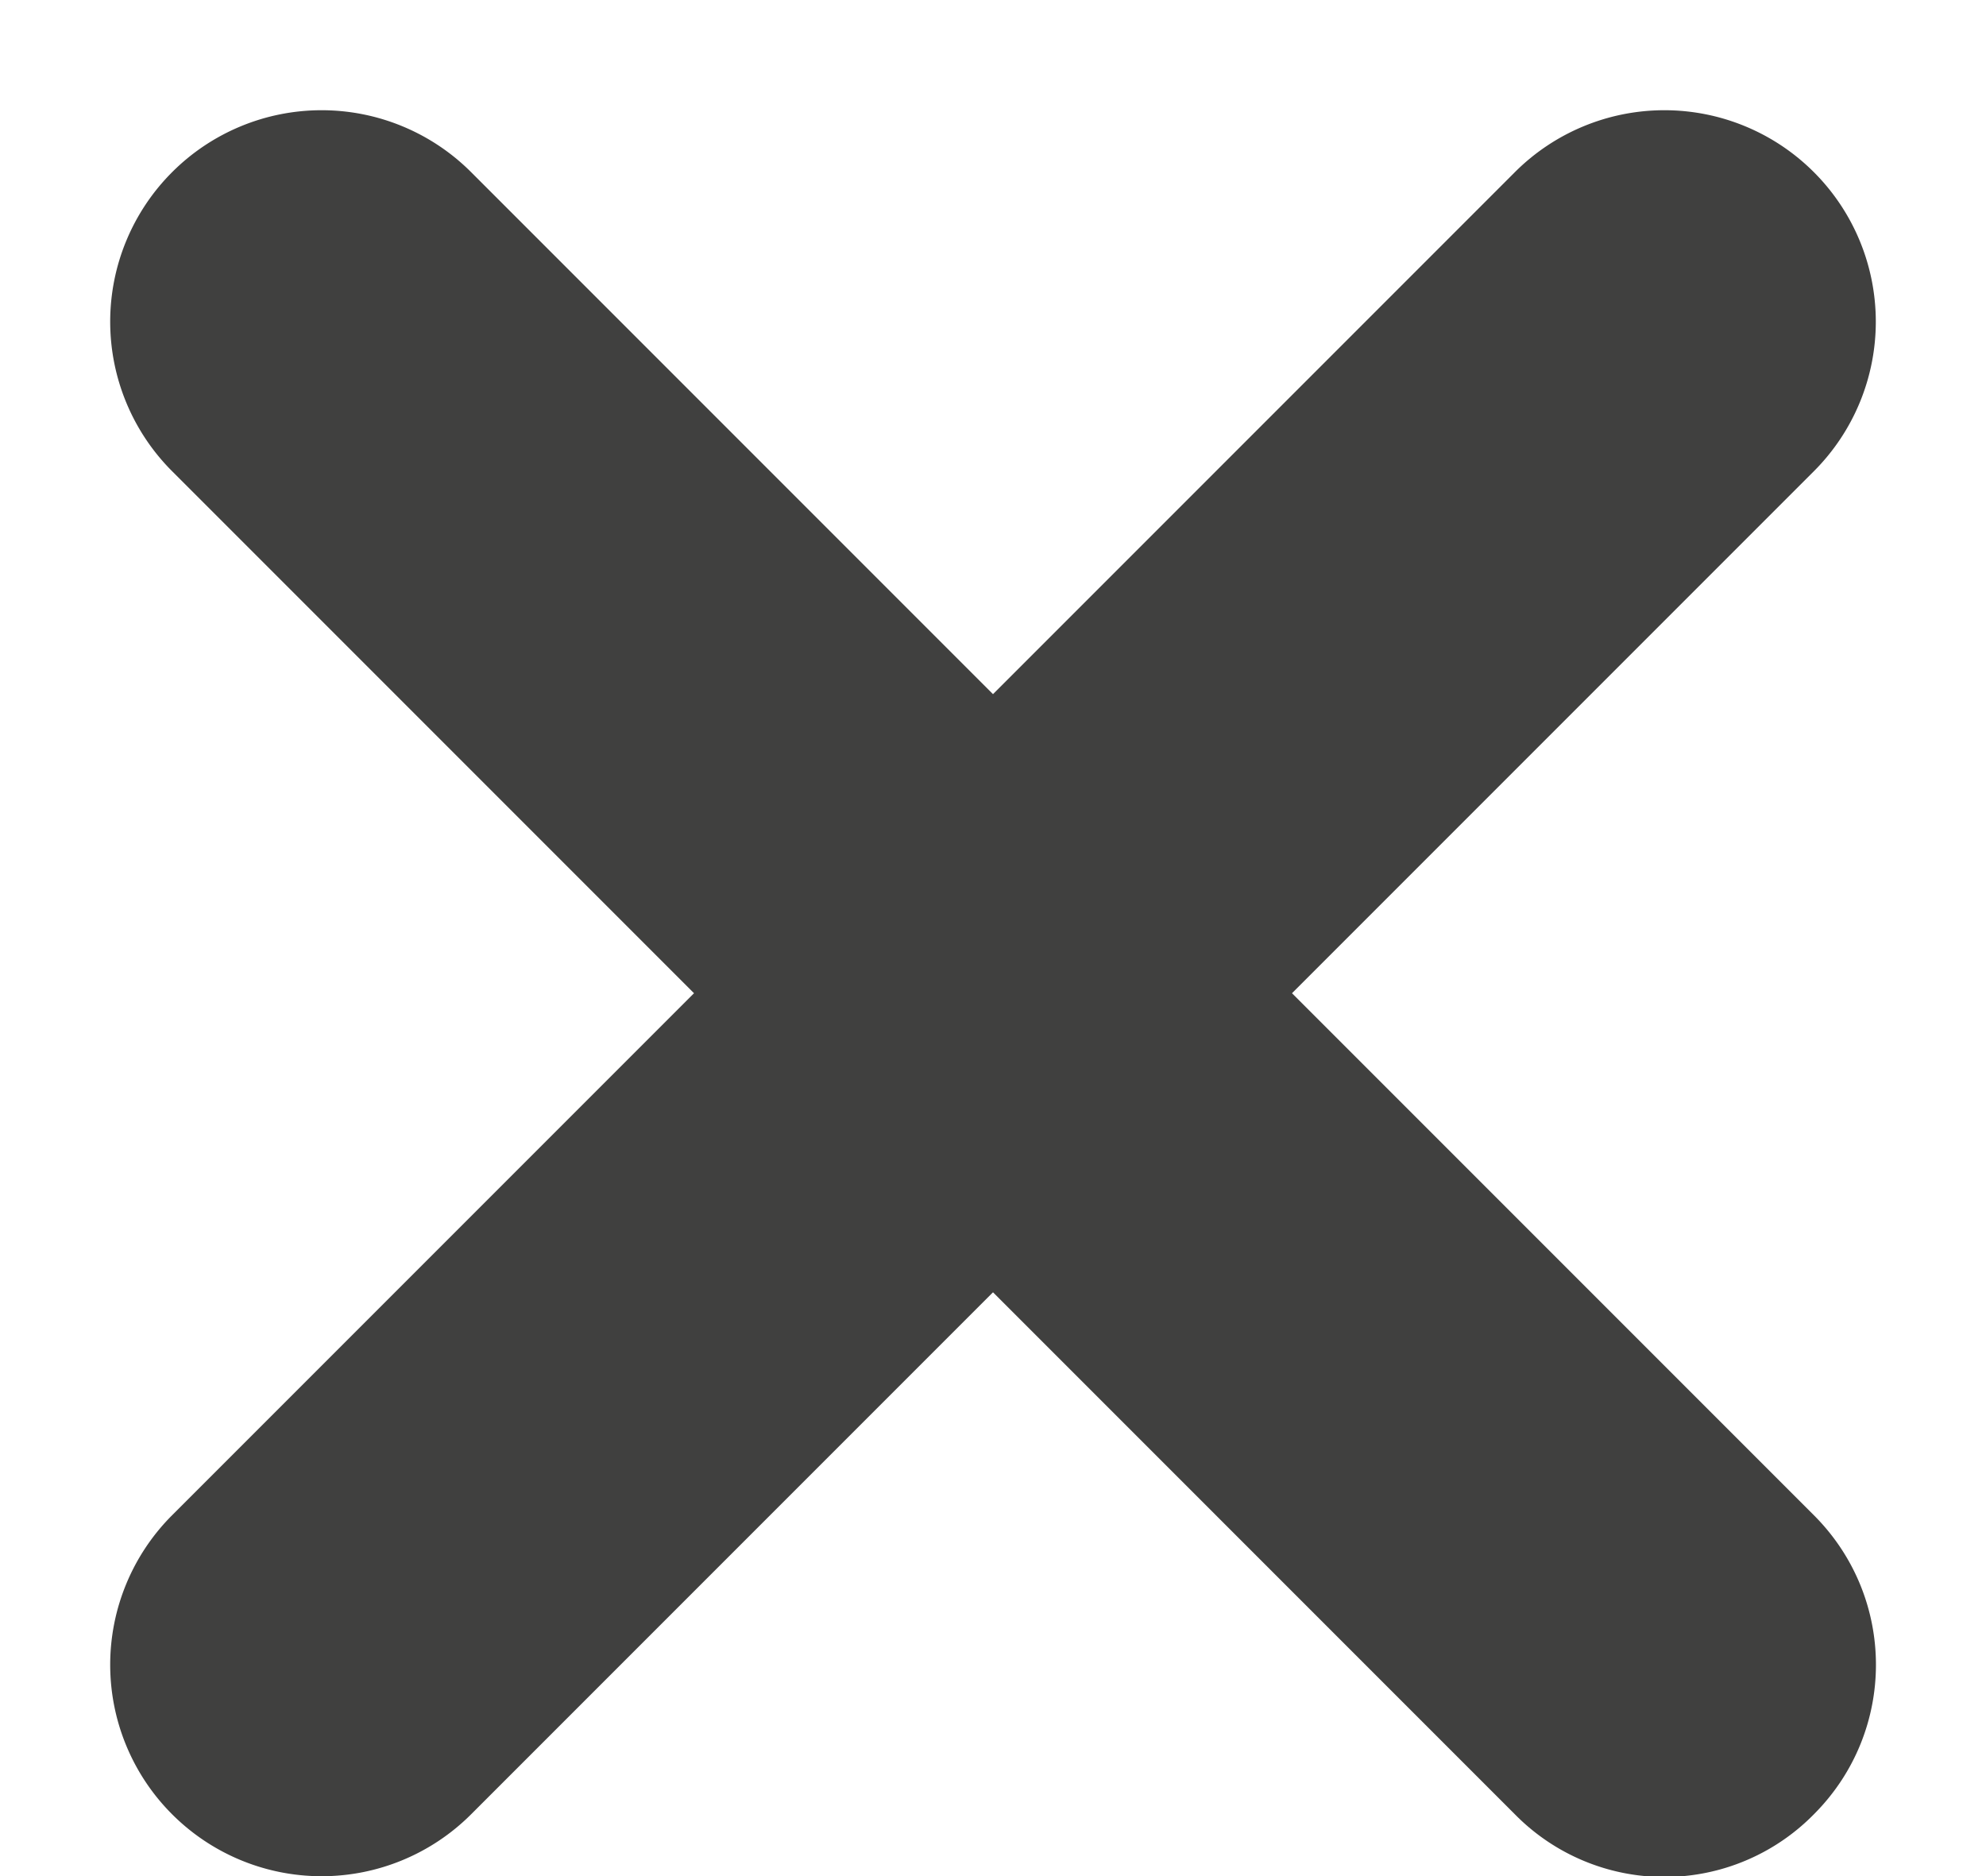 <svg xmlns="http://www.w3.org/2000/svg" width="18" height="17" viewBox="0 0 18 17"><path fill="#40403f" d="M11.71 9l4.73-4.73a1.91 1.91 0 1 0-2.71-2.71L9 6.29 4.27 1.56a1.91 1.91 0 1 0-2.71 2.71L6.29 9l-4.73 4.73a1.91 1.91 0 1 0 2.71 2.71L9 11.71l4.73 4.73a1.9 1.9 0 0 0 2.71 0c.75-.75.75-1.96 0-2.71z"/></svg>